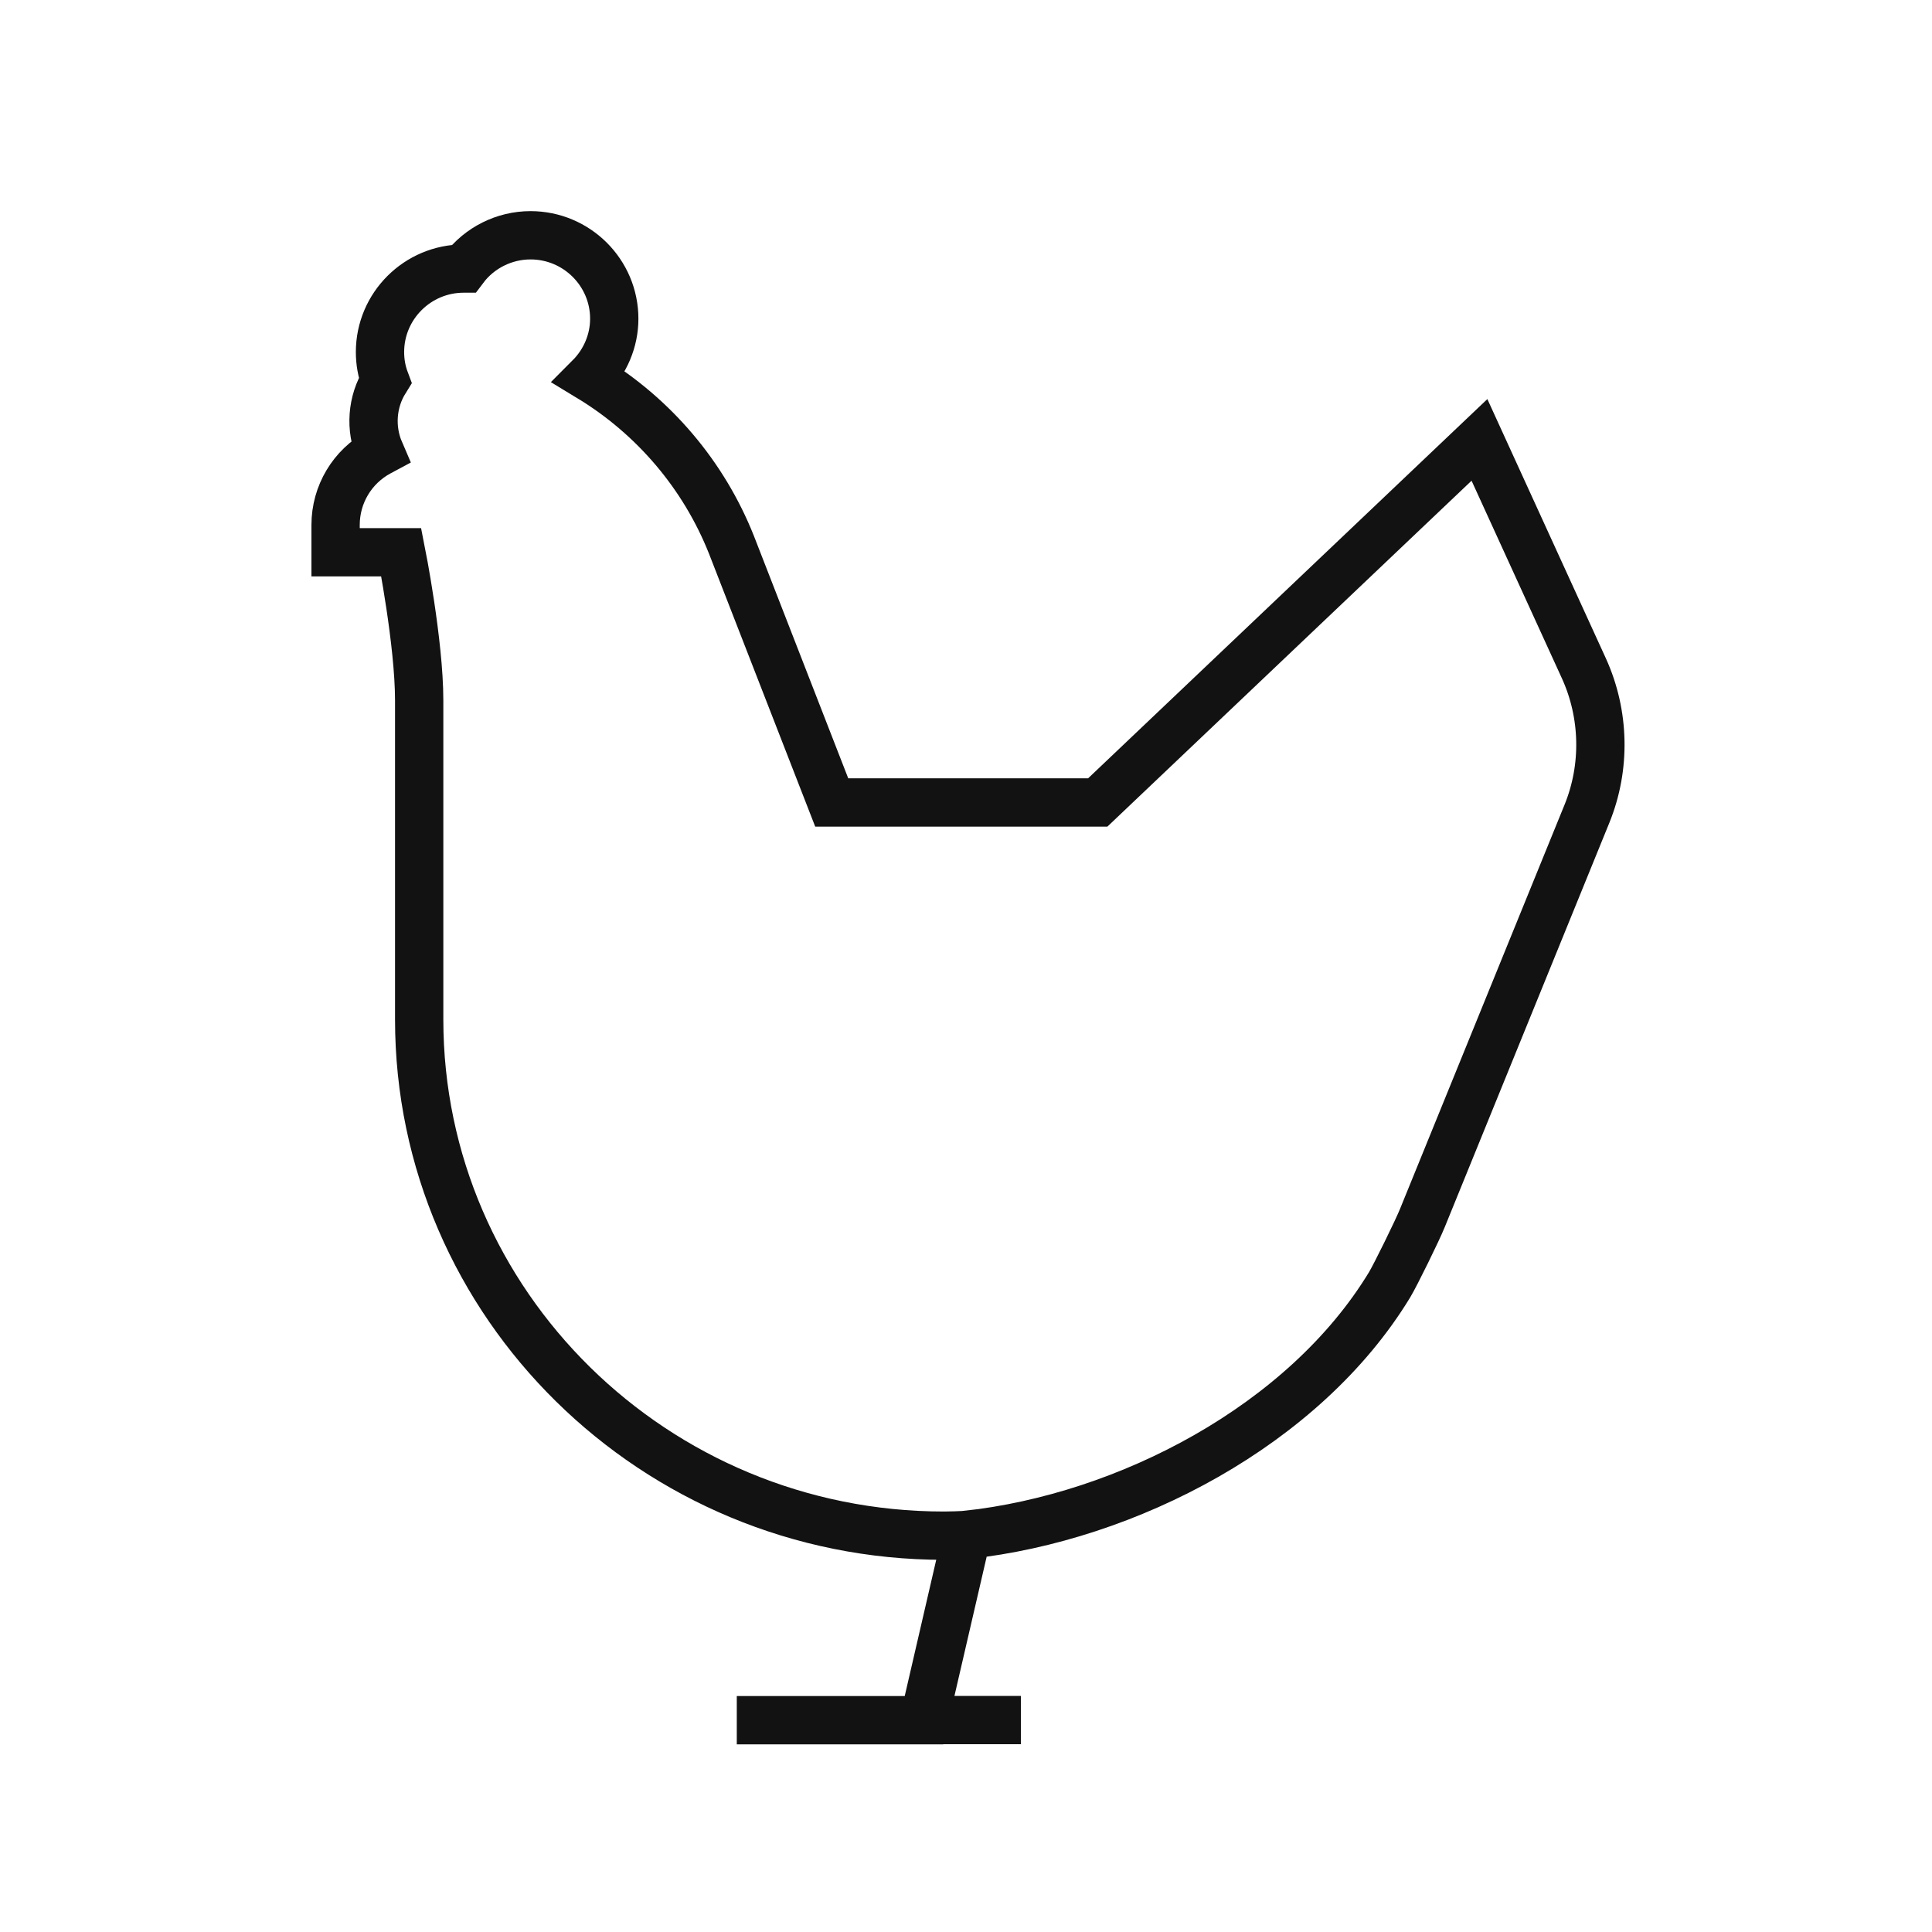 <svg width="64" height="64" viewBox="0 0 64 64" fill="none" xmlns="http://www.w3.org/2000/svg">
<g clip-path="url(#clip0_1006_4919)">
<path d="M33.818 56.98H30.607L32.026 50.844C37.342 50.265 43.208 47.21 46.032 42.56C46.228 42.235 46.963 40.737 47.116 40.354L52.572 26.951C53.198 25.41 53.158 23.657 52.47 22.144L49.009 14.572L36.364 26.583H27.552L24.231 18.049C23.312 15.733 21.654 13.789 19.534 12.503C20.05 11.986 20.348 11.286 20.348 10.559C20.348 9.033 19.104 7.794 17.575 7.794C16.702 7.794 15.881 8.208 15.365 8.896H15.361C13.832 8.896 12.588 10.136 12.588 11.662C12.588 11.986 12.643 12.303 12.756 12.604C12.318 13.308 12.251 14.192 12.584 14.963L12.556 14.978C11.669 15.456 11.117 16.379 11.117 17.388V18.295H13.292C13.292 18.295 13.886 21.287 13.886 23.204V33.772C13.886 43.201 21.685 50.871 31.268 50.871C31.522 50.871 31.776 50.859 32.03 50.848L30.61 56.984H24.407" stroke="#121212" stroke-width="1.6" stroke-miterlimit="10"/>
</g>
<defs>
<clipPath id="clip0_1006_4919">
<rect width="43.86" height="51.147" fill="white" transform="translate(10.14 6.812)"/>
</clipPath>
</defs>
</svg>
